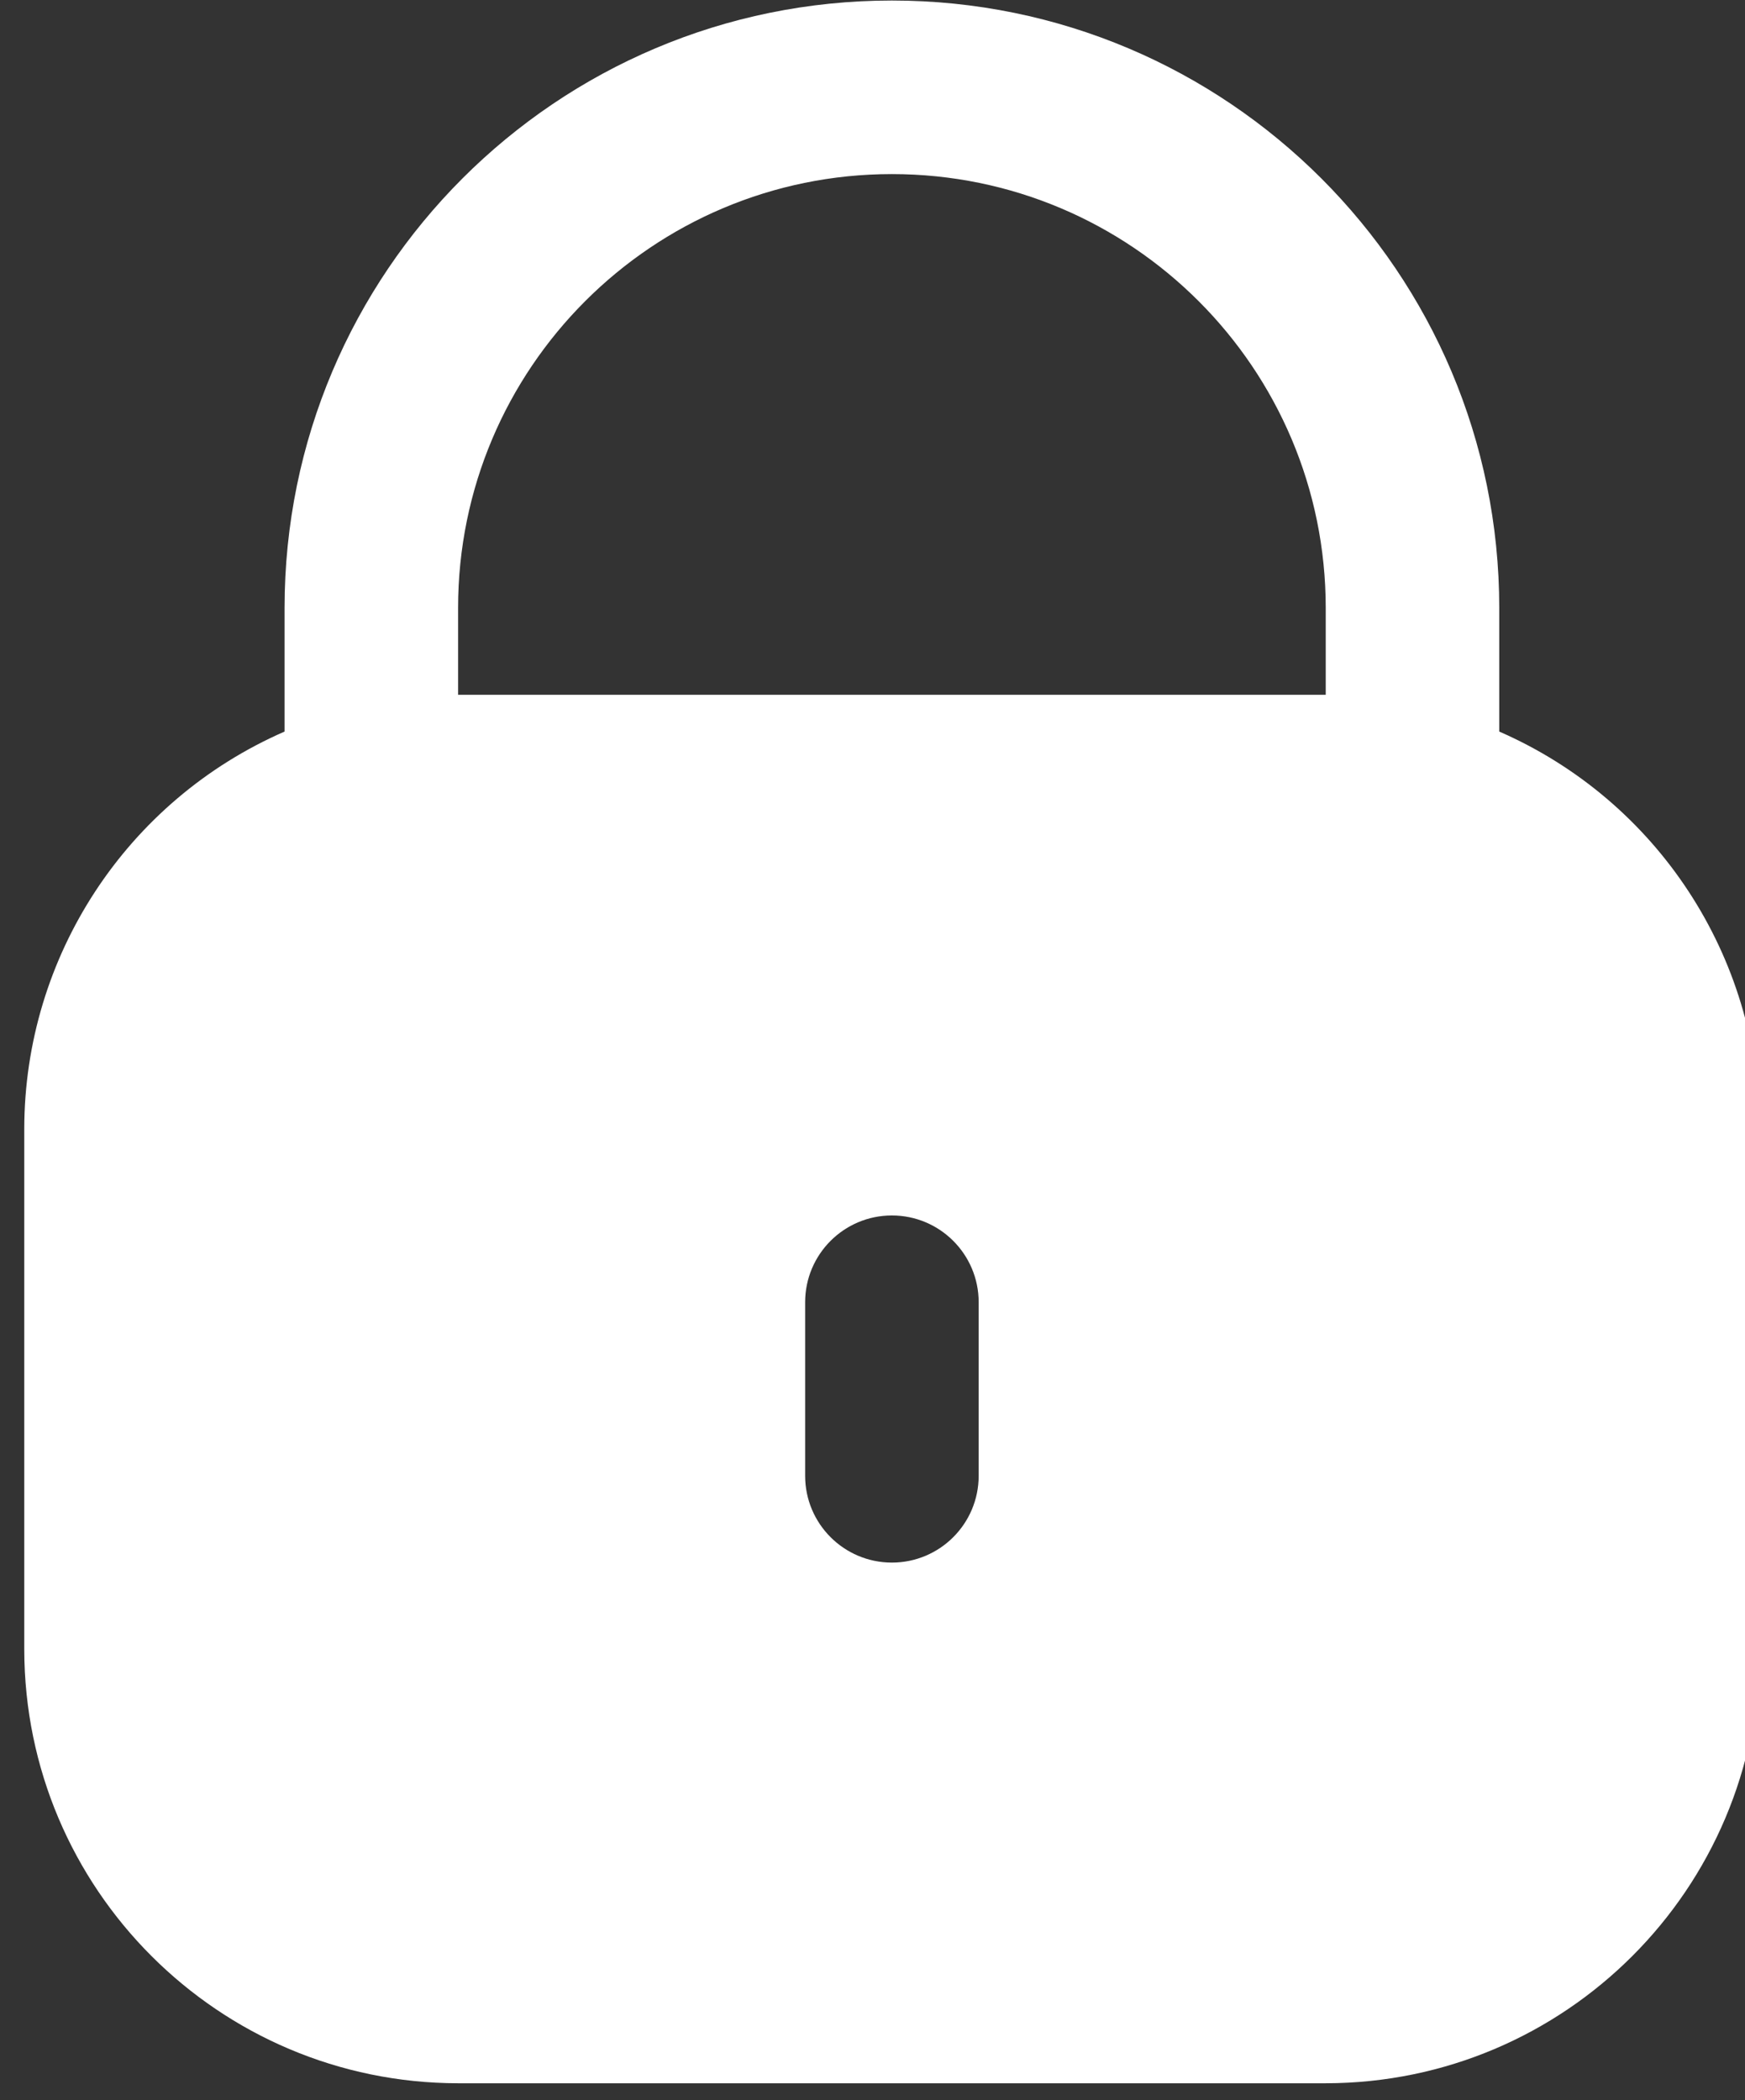 <?xml version="1.0" encoding="UTF-8" standalone="no"?>
<!DOCTYPE svg PUBLIC "-//W3C//DTD SVG 1.1//EN" "http://www.w3.org/Graphics/SVG/1.1/DTD/svg11.dtd">
<svg width="59px" height="71px" version="1.1" xmlns="http://www.w3.org/2000/svg" xmlns:xlink="http://www.w3.org/1999/xlink" xml:space="preserve" xmlns:serif="http://www.serif.com/" style="fill-rule:evenodd;clip-rule:evenodd;stroke-linejoin:round;stroke-miterlimit:2;">
    <rect width="100%" height="100%" fill="#333333" stroke="none"/>
    <g transform="matrix(4.167,0,0,4.167,-10255.7,-193.927)">
        <g transform="matrix(1,0,0,1,1476.66,26.439)">
            <g transform="matrix(0.033,0,0,0.033,983.3,20.104)">
                <path d="M405.333,179.712L405.333,149.333C405.333,66.859 338.475,0 256,0C173.525,0 106.667,66.859 106.667,149.333L106.667,179.712C67.841,196.657 42.723,234.971 42.667,277.333L42.667,405.333C42.737,464.214 90.452,511.93 149.333,512L362.666,512C421.547,511.93 469.262,464.214 469.333,405.333L469.333,277.333C469.278,234.971 444.159,196.657 405.333,179.712ZM277.333,362.667C277.333,374.449 267.782,384 256,384C244.218,384 234.667,374.449 234.667,362.667L234.667,320C234.667,308.218 244.218,298.667 256,298.667C267.782,298.667 277.333,308.218 277.333,320L277.333,362.667ZM362.667,170.667L149.333,170.667L149.333,149.334C149.333,90.424 197.089,42.667 256,42.667C314.911,42.667 362.667,90.423 362.667,149.334L362.667,170.667Z" style="fill:white;fill-rule:nonzero;"/>
            </g>
        </g>
    </g>
</svg>
